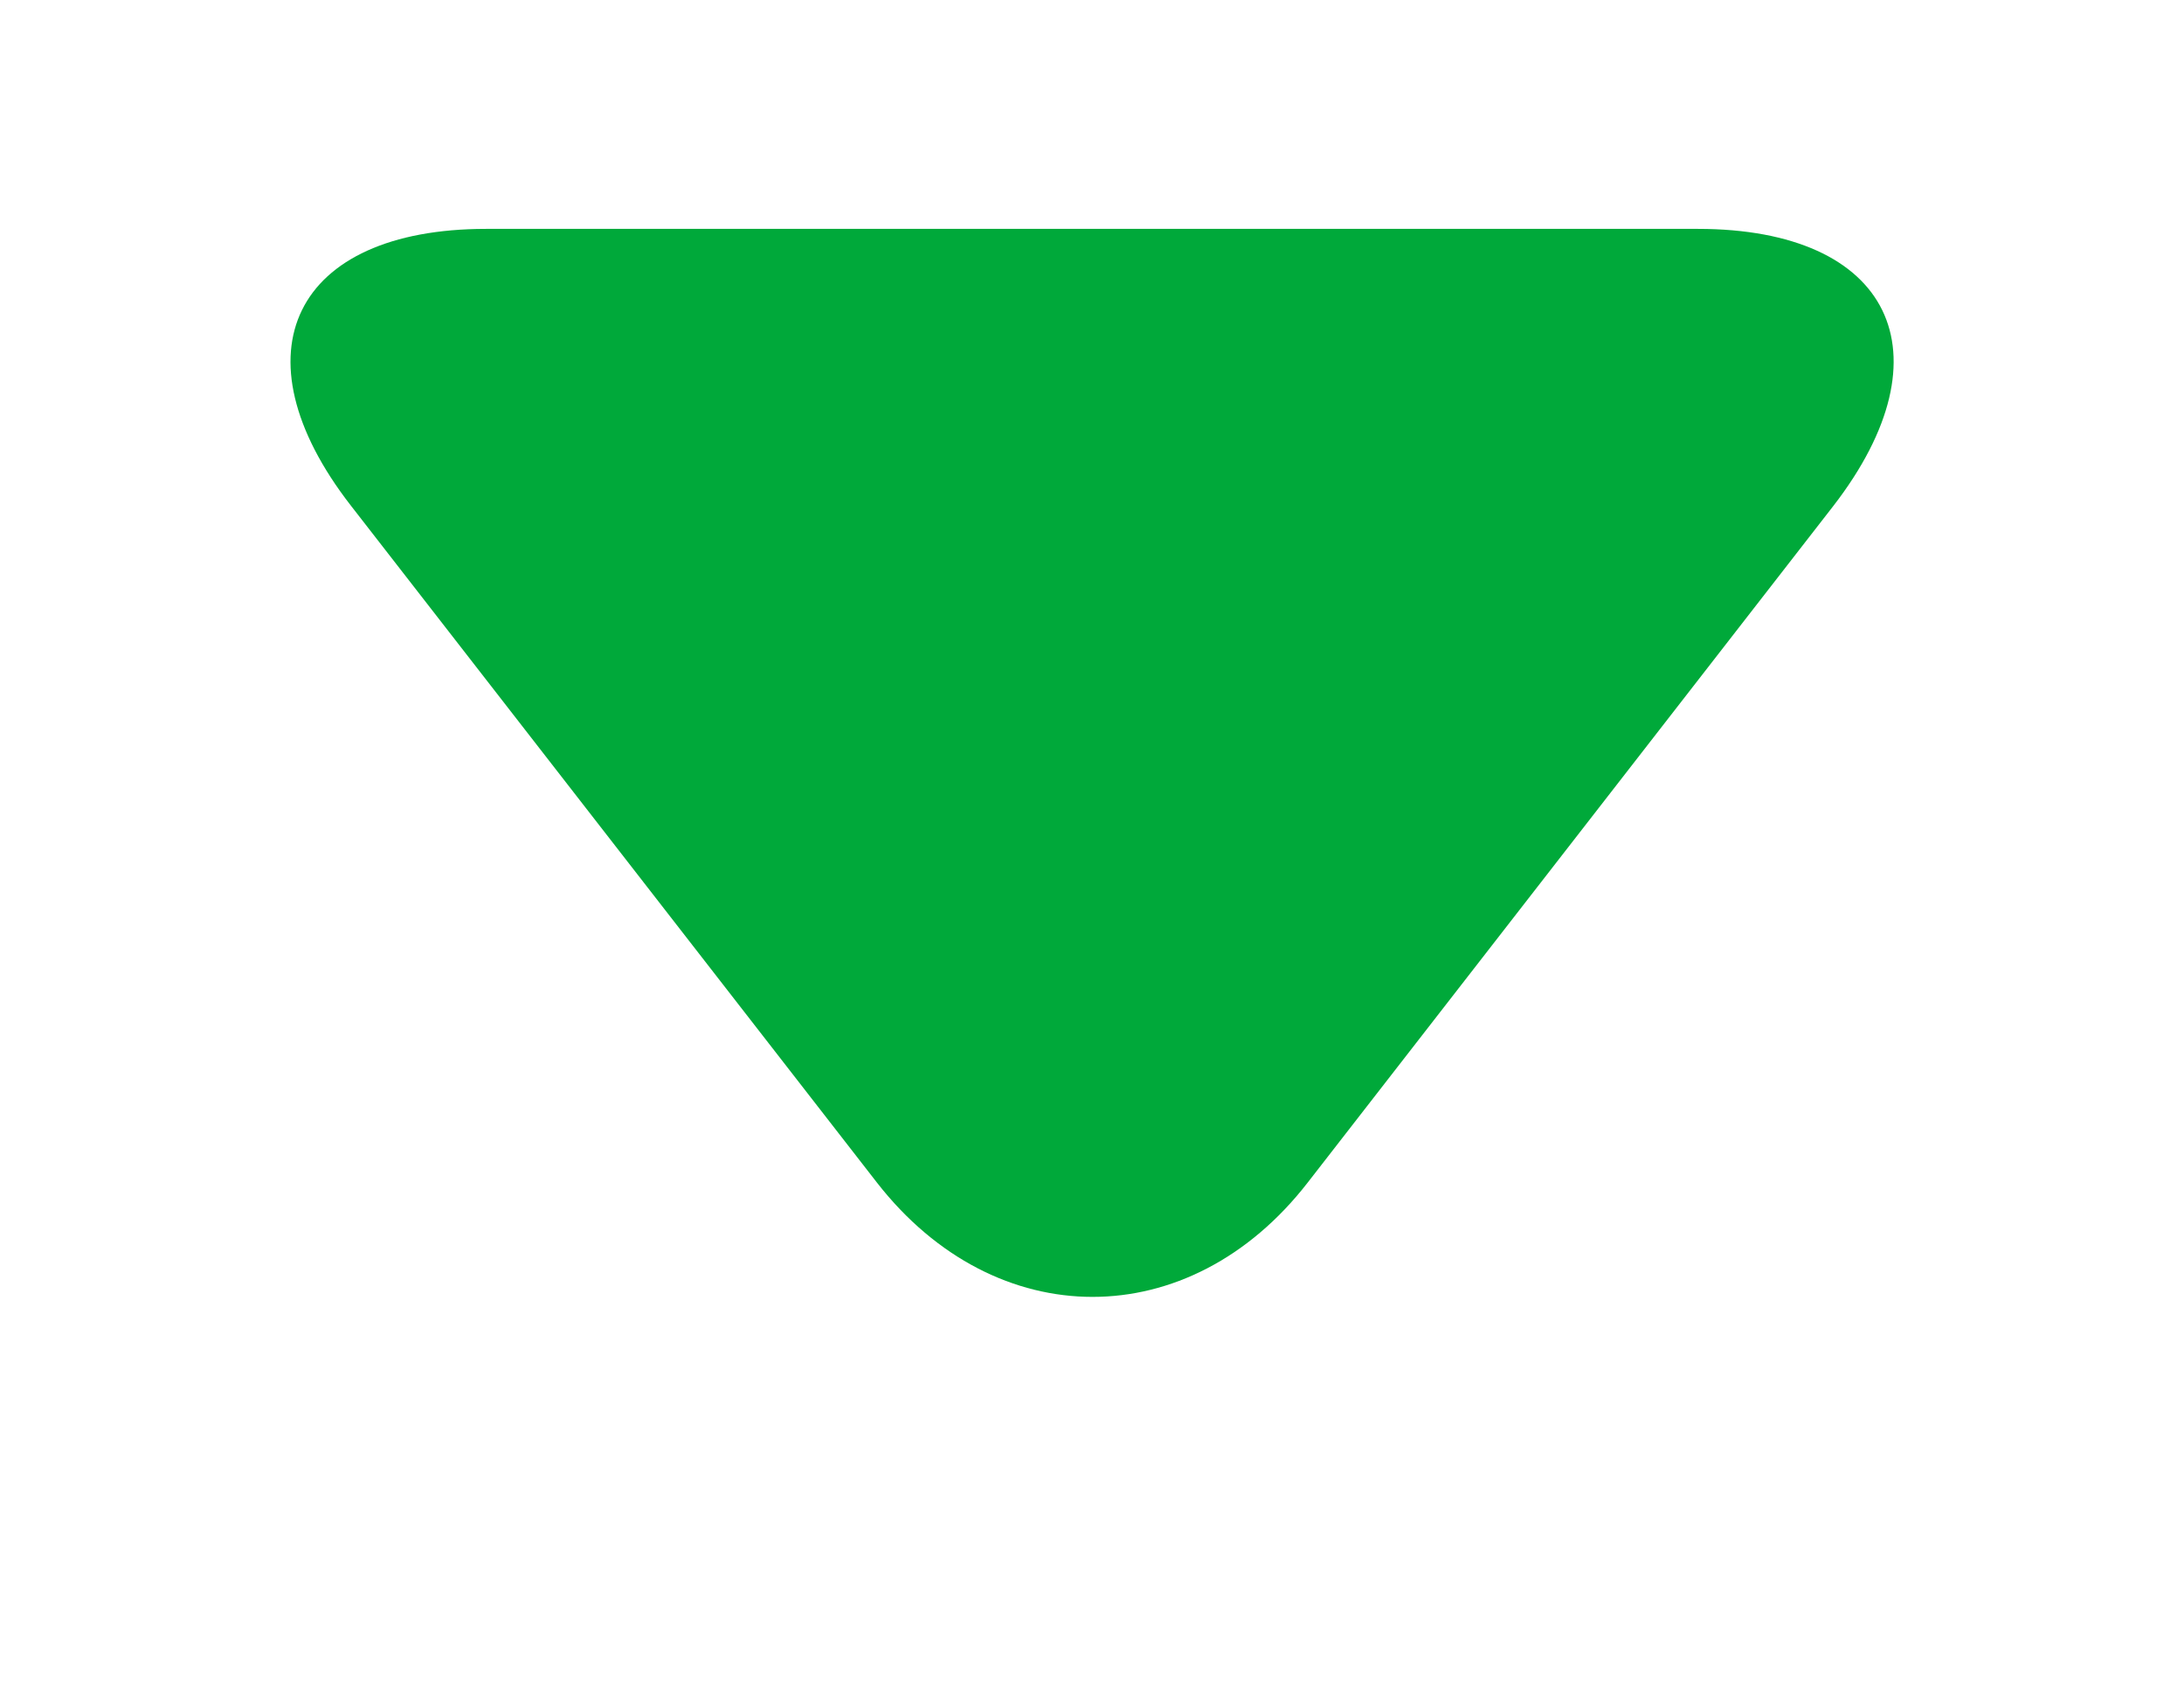 <?xml version="1.0" encoding="utf-8"?>
<!-- Generator: Adobe Illustrator 23.0.2, SVG Export Plug-In . SVG Version: 6.00 Build 0)  -->
<svg version="1.1" id="レイヤー_1" xmlns="http://www.w3.org/2000/svg" xmlns:xlink="http://www.w3.org/1999/xlink" x="0px"
	 y="0px" viewBox="0 0 35.31 27.29" style="enable-background:new 0 0 35.31 27.29;" xml:space="preserve">
<style type="text/css">
	.st0{fill:#00A93A;}
</style>
<g>
	<path class="st0" d="M21.14,19.12c-1.91,2.46-5.04,2.46-6.96,0L5.67,8.17C3.76,5.71,4.75,3.7,7.86,3.7h19.59
		c3.12,0,4.1,2.01,2.19,4.48L21.14,19.12z"/>
</g>
</svg>
